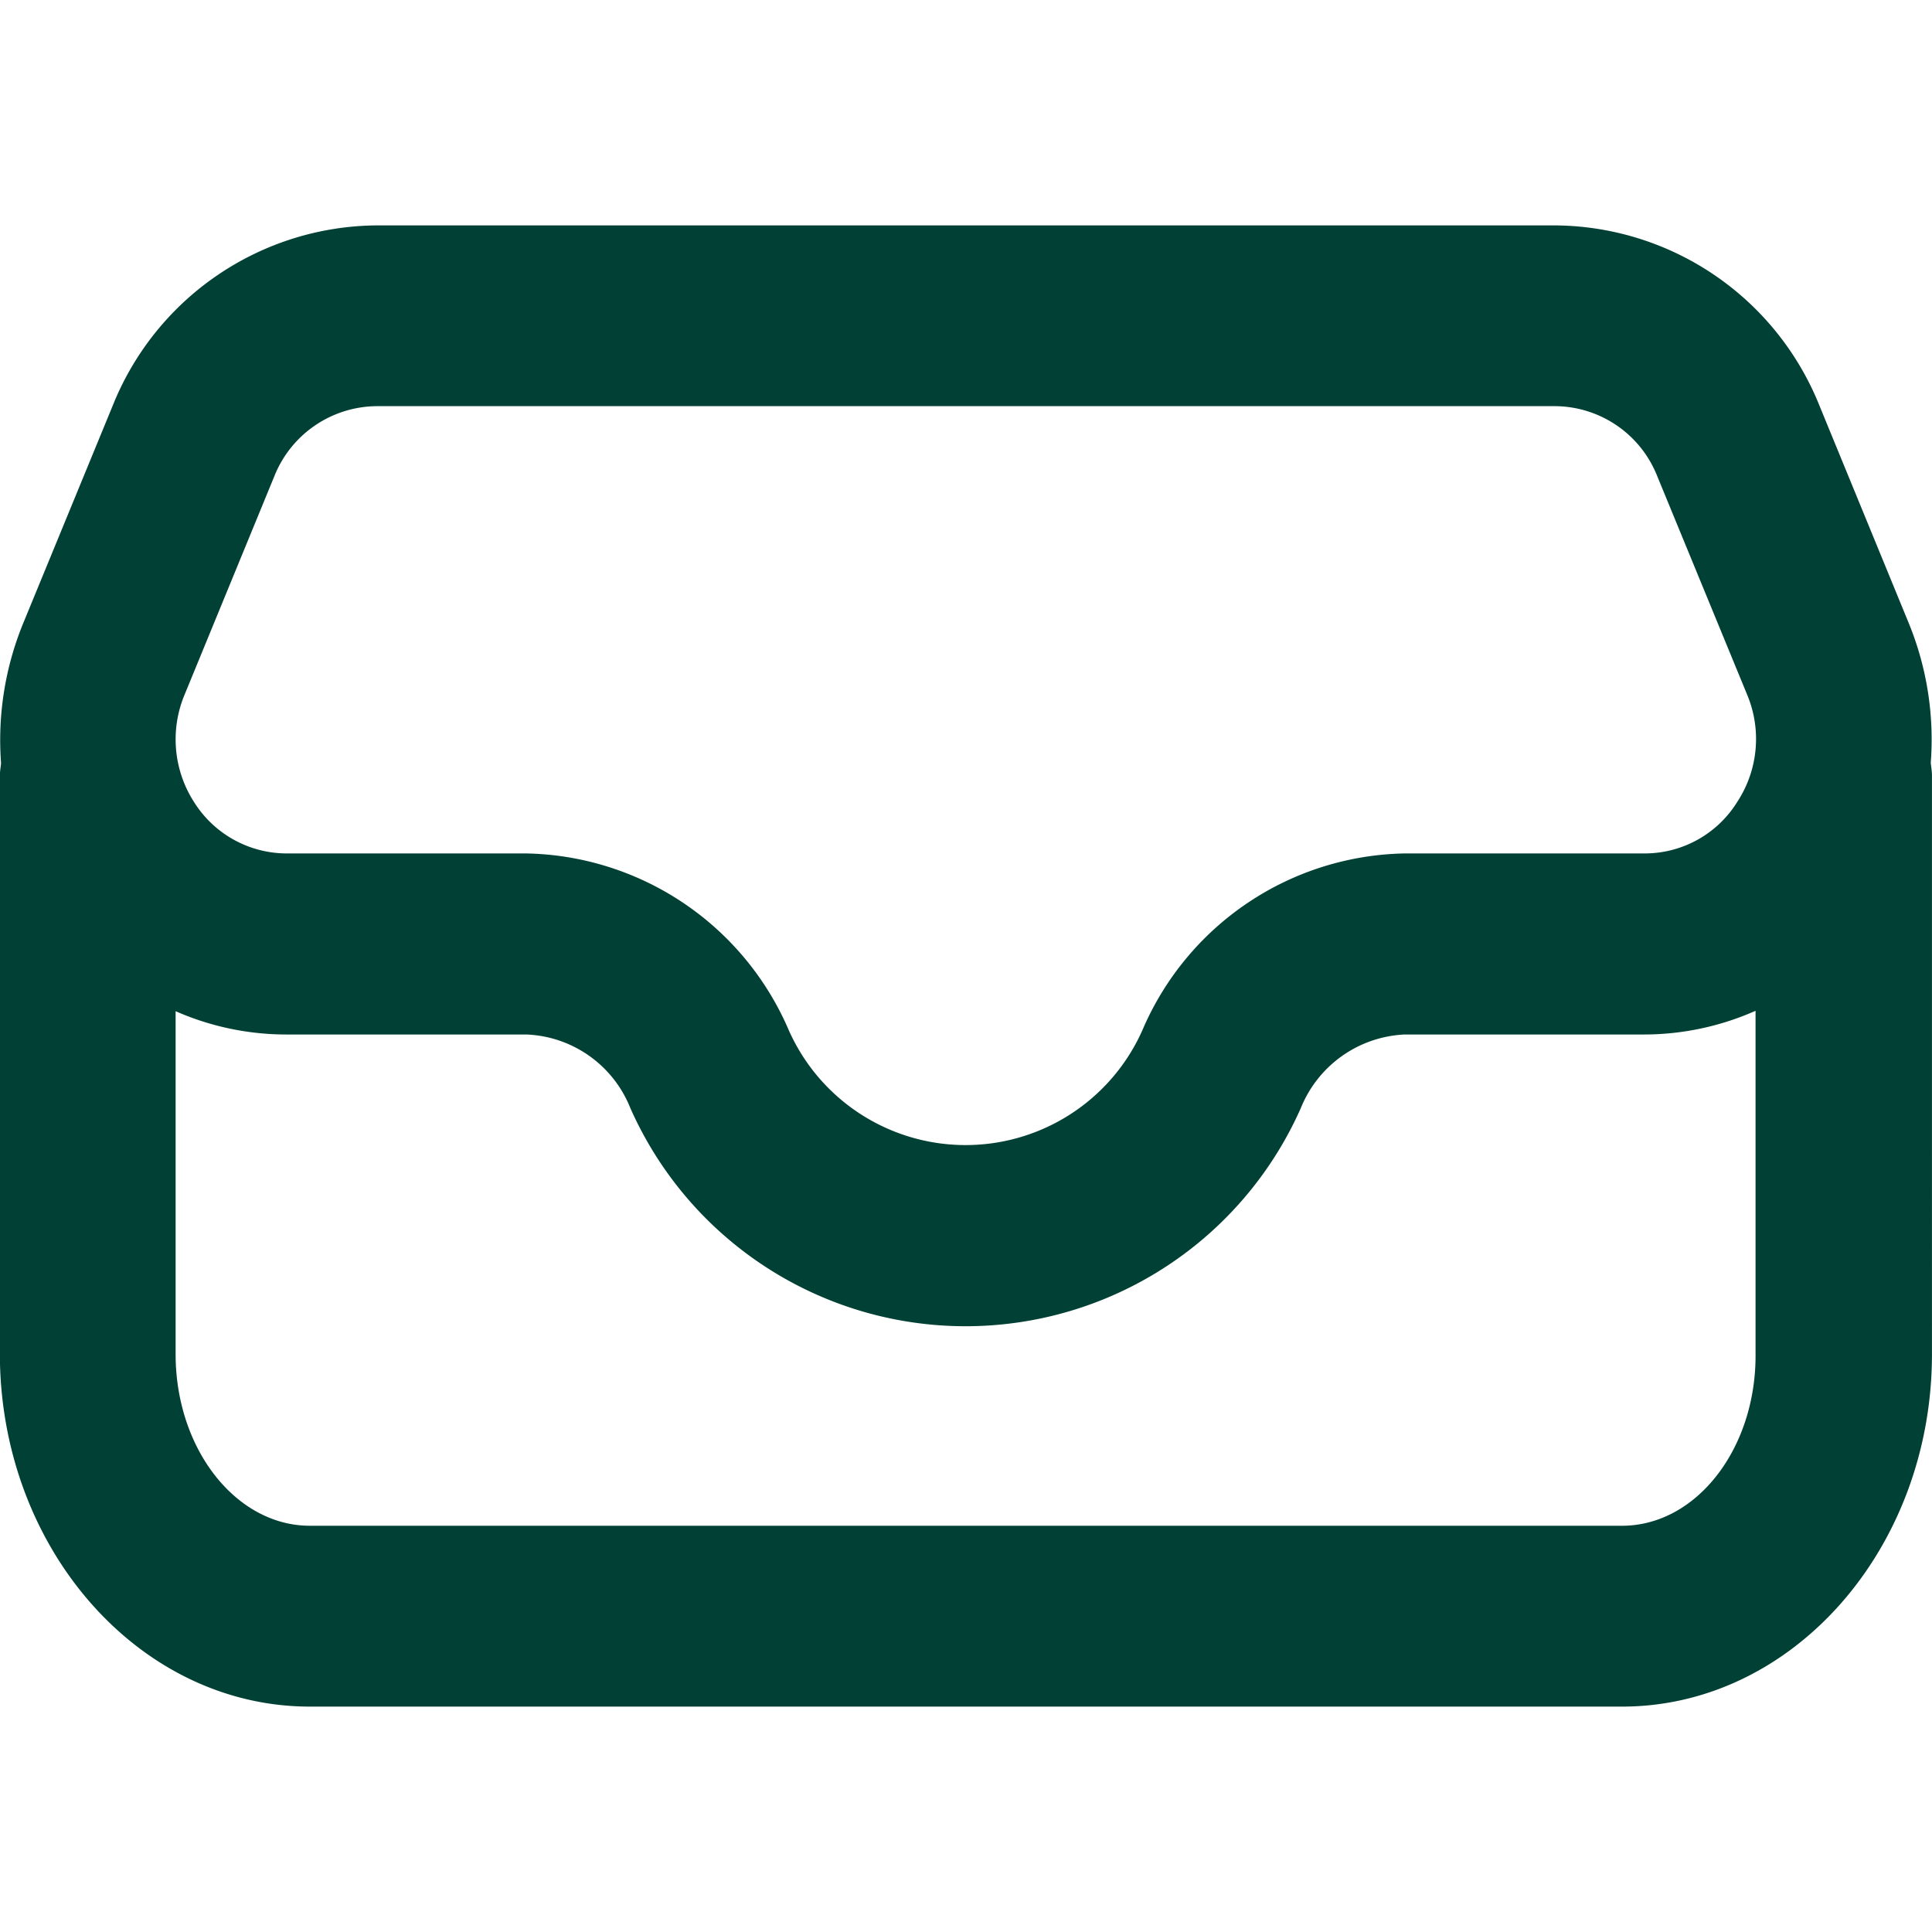 <svg xmlns="http://www.w3.org/2000/svg" width="15" height="15" viewBox="0 0 43.929 33.679">
  <path id="Vector" d="M7.046,33.679H36.882c3.887,0,7.046-3.6,7.046-8.013V12.508c0-.1-.018-.192-.027-.292a6.986,6.986,0,0,0-.5-3.171L41.364,4.084A6.524,6.524,0,0,0,35.356,0H8.573A6.519,6.519,0,0,0,2.565,4.093L.524,9.055a7.005,7.005,0,0,0-.5,3.171c-.009.1-.027.192-.027.283V25.656C0,30.079,3.159,33.679,7.046,33.679Zm29.836-4.112H7.046c-1.686,0-3.053-1.754-3.053-3.9v-7.8a6.253,6.253,0,0,0,2.529.53h5.449a2.656,2.656,0,0,1,2.361,1.672,8.337,8.337,0,0,0,15.246,0,2.676,2.676,0,0,1,2.361-1.672h5.449a6.261,6.261,0,0,0,2.529-.539v7.8C39.935,27.813,38.568,29.567,36.882,29.567ZM4.2,10.663,6.239,5.7a2.527,2.527,0,0,1,2.334-1.59H35.356A2.515,2.515,0,0,1,37.681,5.7l2.041,4.961a2.61,2.61,0,0,1-.222,2.449,2.475,2.475,0,0,1-2.1,1.17H31.948a6.614,6.614,0,0,0-5.973,4.02,4.4,4.4,0,0,1-8.04,0,6.629,6.629,0,0,0-5.973-4.02H6.523a2.49,2.49,0,0,1-2.112-1.17A2.636,2.636,0,0,1,4.2,10.663Z" fill="#014034"/>
</svg>
